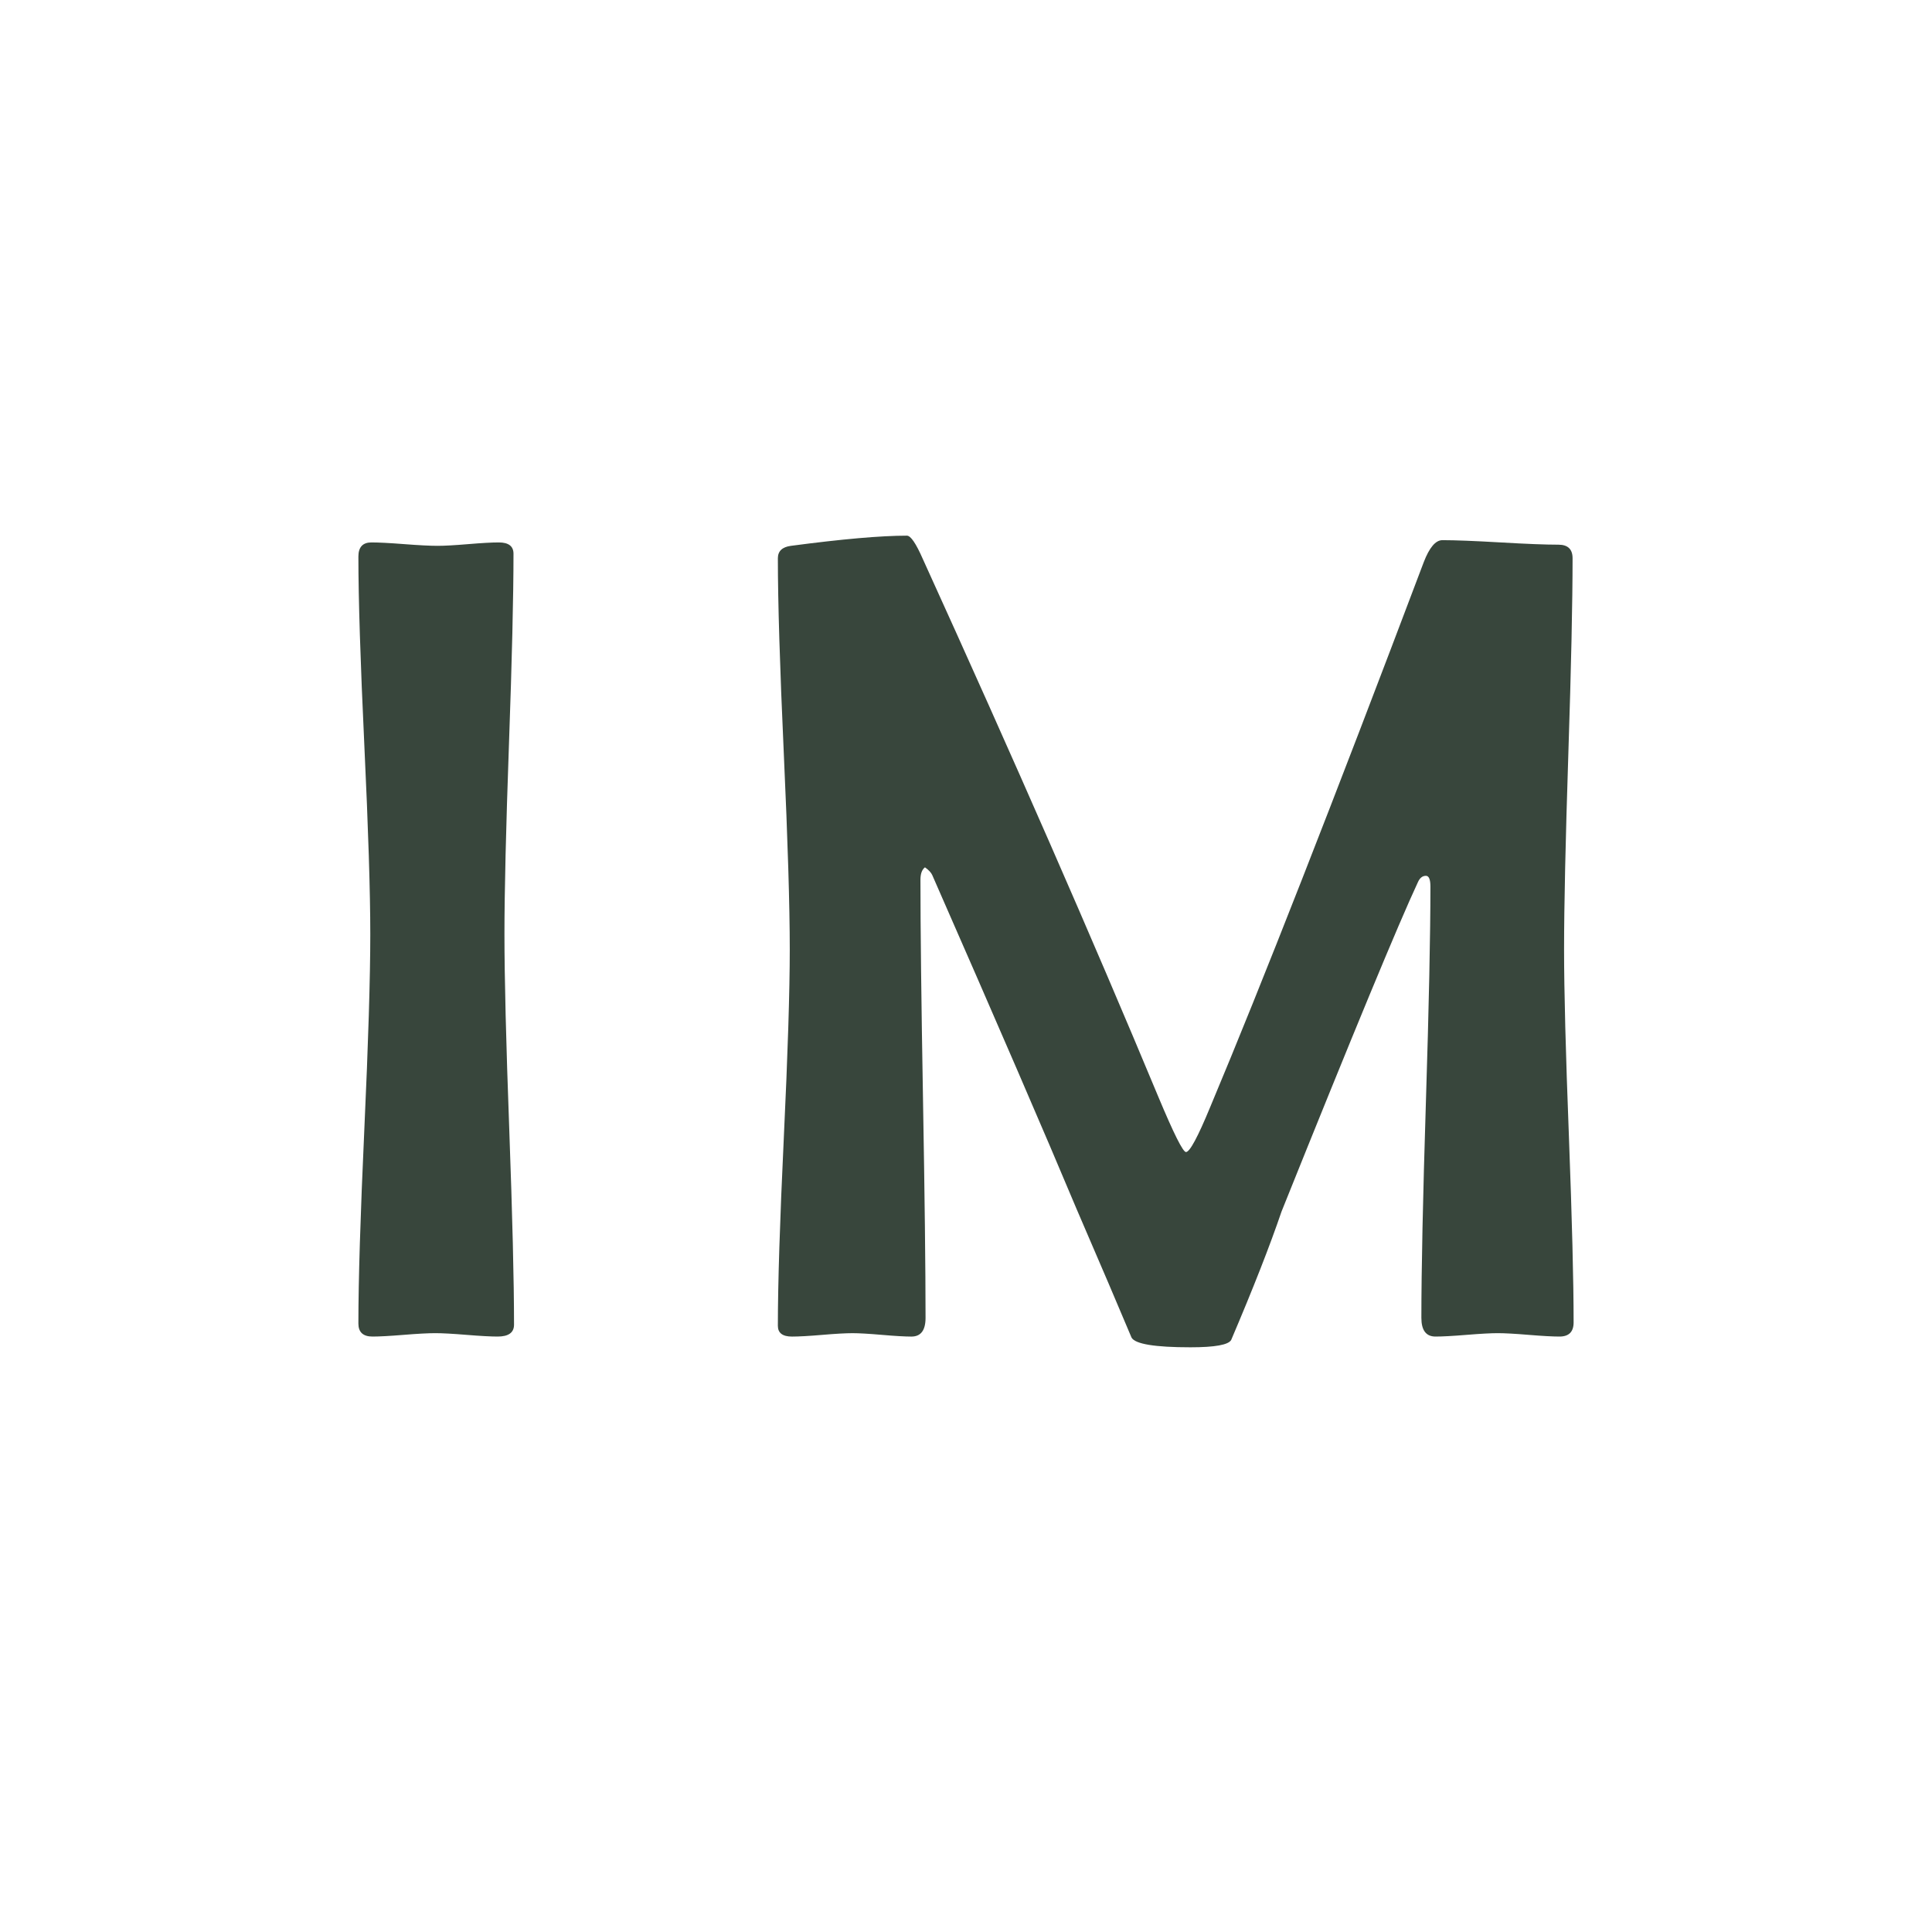 <?xml version="1.0" encoding="utf-8"?>
<!-- Generator: Adobe Illustrator 16.0.0, SVG Export Plug-In . SVG Version: 6.00 Build 0)  -->
<!DOCTYPE svg PUBLIC "-//W3C//DTD SVG 1.1//EN" "http://www.w3.org/Graphics/SVG/1.1/DTD/svg11.dtd">
<svg version="1.1" xmlns="http://www.w3.org/2000/svg" xmlns:xlink="http://www.w3.org/1999/xlink" x="0px" y="0px" width="100px"
	 height="100px" viewBox="0 0 100 100" enable-background="new 0 0 100 100" xml:space="preserve">
<g>
	<path fill="#38463C" d="M26.606,68.565c0,0.41-0.283,0.615-0.85,0.615c-0.352,0-0.889-0.029-1.611-0.088s-1.26-0.088-1.611-0.088
		c-0.371,0-0.918,0.029-1.641,0.088s-1.26,0.088-1.611,0.088c-0.488,0-0.732-0.224-0.732-0.674c0-2.227,0.103-5.581,0.308-10.063
		s0.308-7.847,0.308-10.093c0-2.168-0.103-5.424-0.308-9.771c-0.205-4.346-0.308-7.603-0.308-9.771
		c0-0.488,0.225-0.732,0.674-0.732c0.371,0,0.938,0.029,1.699,0.088s1.338,0.088,1.729,0.088c0.352,0,0.879-0.029,1.582-0.088
		s1.23-0.088,1.582-0.088c0.508,0,0.762,0.195,0.762,0.586c0,2.188-0.078,5.469-0.234,9.844c-0.156,4.375-0.234,7.657-0.234,9.844
		c0,2.246,0.083,5.615,0.249,10.107C26.523,62.951,26.606,66.32,26.606,68.565z"/>
	<path fill="#38463C" d="M81.45,68.448c0,0.488-0.244,0.732-0.732,0.732c-0.352,0-0.883-0.029-1.596-0.088
		s-1.246-0.088-1.598-0.088s-0.889,0.029-1.611,0.088s-1.26,0.088-1.611,0.088c-0.488,0-0.732-0.322-0.732-0.967
		c0-2.479,0.078-6.2,0.234-11.162c0.156-4.961,0.234-8.682,0.234-11.162c0-0.371-0.078-0.557-0.234-0.557
		c-0.176,0-0.313,0.107-0.41,0.322c-0.996,2.129-3.35,7.813-7.061,17.051c-0.605,1.777-1.475,3.995-2.607,6.65
		c-0.137,0.253-0.84,0.381-2.109,0.381c-1.836,0-2.852-0.166-3.047-0.498c-0.664-1.582-1.611-3.798-2.842-6.65
		c-1.621-3.867-4.111-9.628-7.471-17.285c-0.059-0.136-0.186-0.273-0.381-0.41c-0.156,0.117-0.234,0.333-0.234,0.645
		c0,2.52,0.044,6.299,0.132,11.338s0.132,8.818,0.132,11.338c0,0.645-0.244,0.967-0.732,0.967c-0.332,0-0.84-0.029-1.523-0.088
		s-1.191-0.088-1.523-0.088c-0.352,0-0.874,0.029-1.567,0.088s-1.216,0.088-1.567,0.088c-0.488,0-0.732-0.186-0.732-0.557
		c0-2.168,0.103-5.415,0.308-9.741s0.308-7.573,0.308-9.741c0-2.246-0.103-5.62-0.308-10.122
		c-0.205-4.501-0.308-7.876-0.308-10.122c0-0.371,0.225-0.586,0.674-0.645c2.656-0.352,4.658-0.527,6.006-0.527
		c0.195,0,0.469,0.4,0.82,1.201c4.727,10.391,8.789,19.668,12.188,27.832c0.801,1.915,1.279,2.871,1.436,2.871
		c0.195,0,0.615-0.78,1.26-2.344c2.656-6.328,6.338-15.722,11.045-28.184c0.293-0.762,0.615-1.143,0.967-1.143
		c0.664,0,1.665,0.04,3.003,0.117c1.339,0.078,2.339,0.117,3.003,0.117c0.488,0,0.732,0.234,0.732,0.703
		c0,2.246-0.072,5.621-0.219,10.122c-0.146,4.502-0.221,7.876-0.221,10.122c0,2.149,0.084,5.372,0.25,9.668
		C81.368,63.106,81.45,66.32,81.45,68.448z"/>
</g>
</svg>
